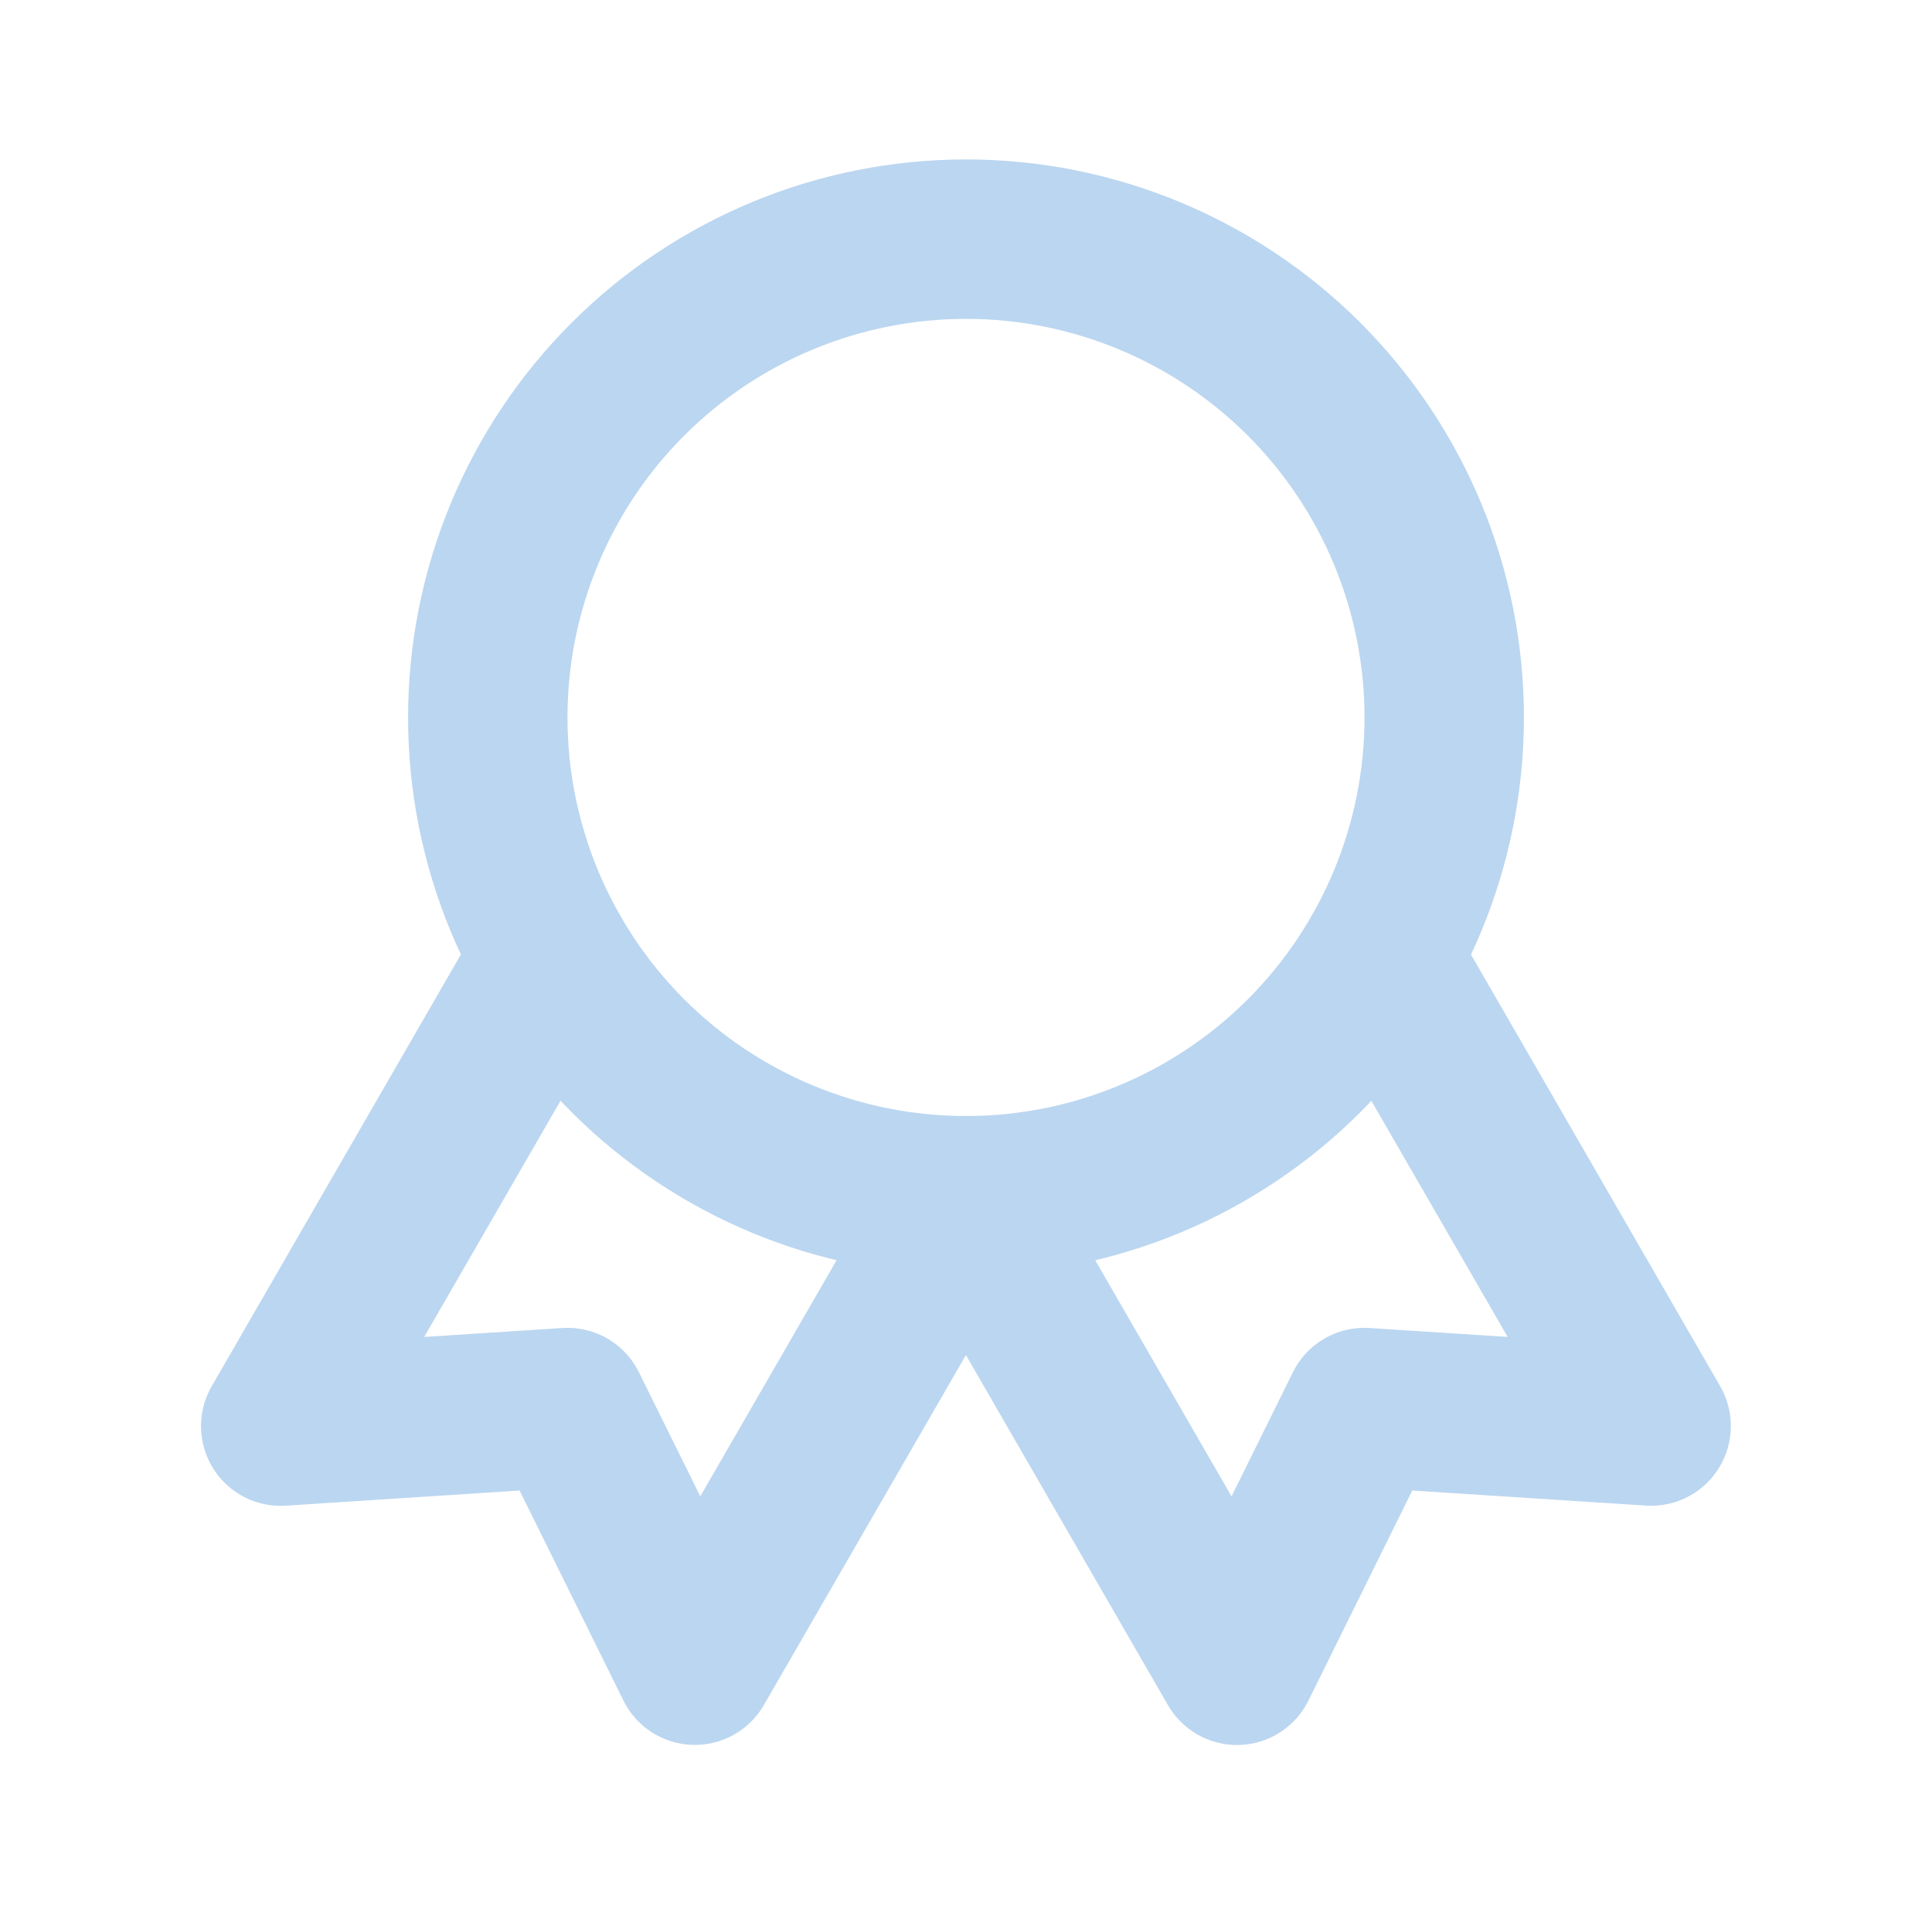 <svg xmlns="http://www.w3.org/2000/svg" fill="none" viewBox="0 0 101 100" height="100" width="101">
<g clip-path="url(#clip0_137_600)">
<path stroke-linejoin="round" stroke-linecap="round" stroke-width="8.333" stroke="#BBD6F0" d="M25.5 37.5C25.5 44.13 28.134 50.489 32.822 55.178C37.511 59.866 43.87 62.5 50.5 62.5C57.13 62.5 63.489 59.866 68.178 55.178C72.866 50.489 75.5 44.13 75.5 37.5C75.5 30.87 72.866 24.511 68.178 19.822C63.489 15.134 57.13 12.5 50.5 12.5C43.87 12.5 37.511 15.134 32.822 19.822C28.134 24.511 25.5 30.87 25.5 37.5Z"></path>
<path stroke-linejoin="round" stroke-linecap="round" stroke-width="8.333" stroke="#BBD6F0" d="M50.5 62.5L64.666 87.042L71.325 73.571L86.317 74.537L72.15 50M28.841 50L14.675 74.542L29.666 73.571L36.325 87.037L50.492 62.5"></path>
</g>
<defs>
<clipPath id="clip0_137_600">
<rect transform="translate(0.5)" fill="white" height="100" width="100"></rect>
</clipPath>
</defs>
</svg>
